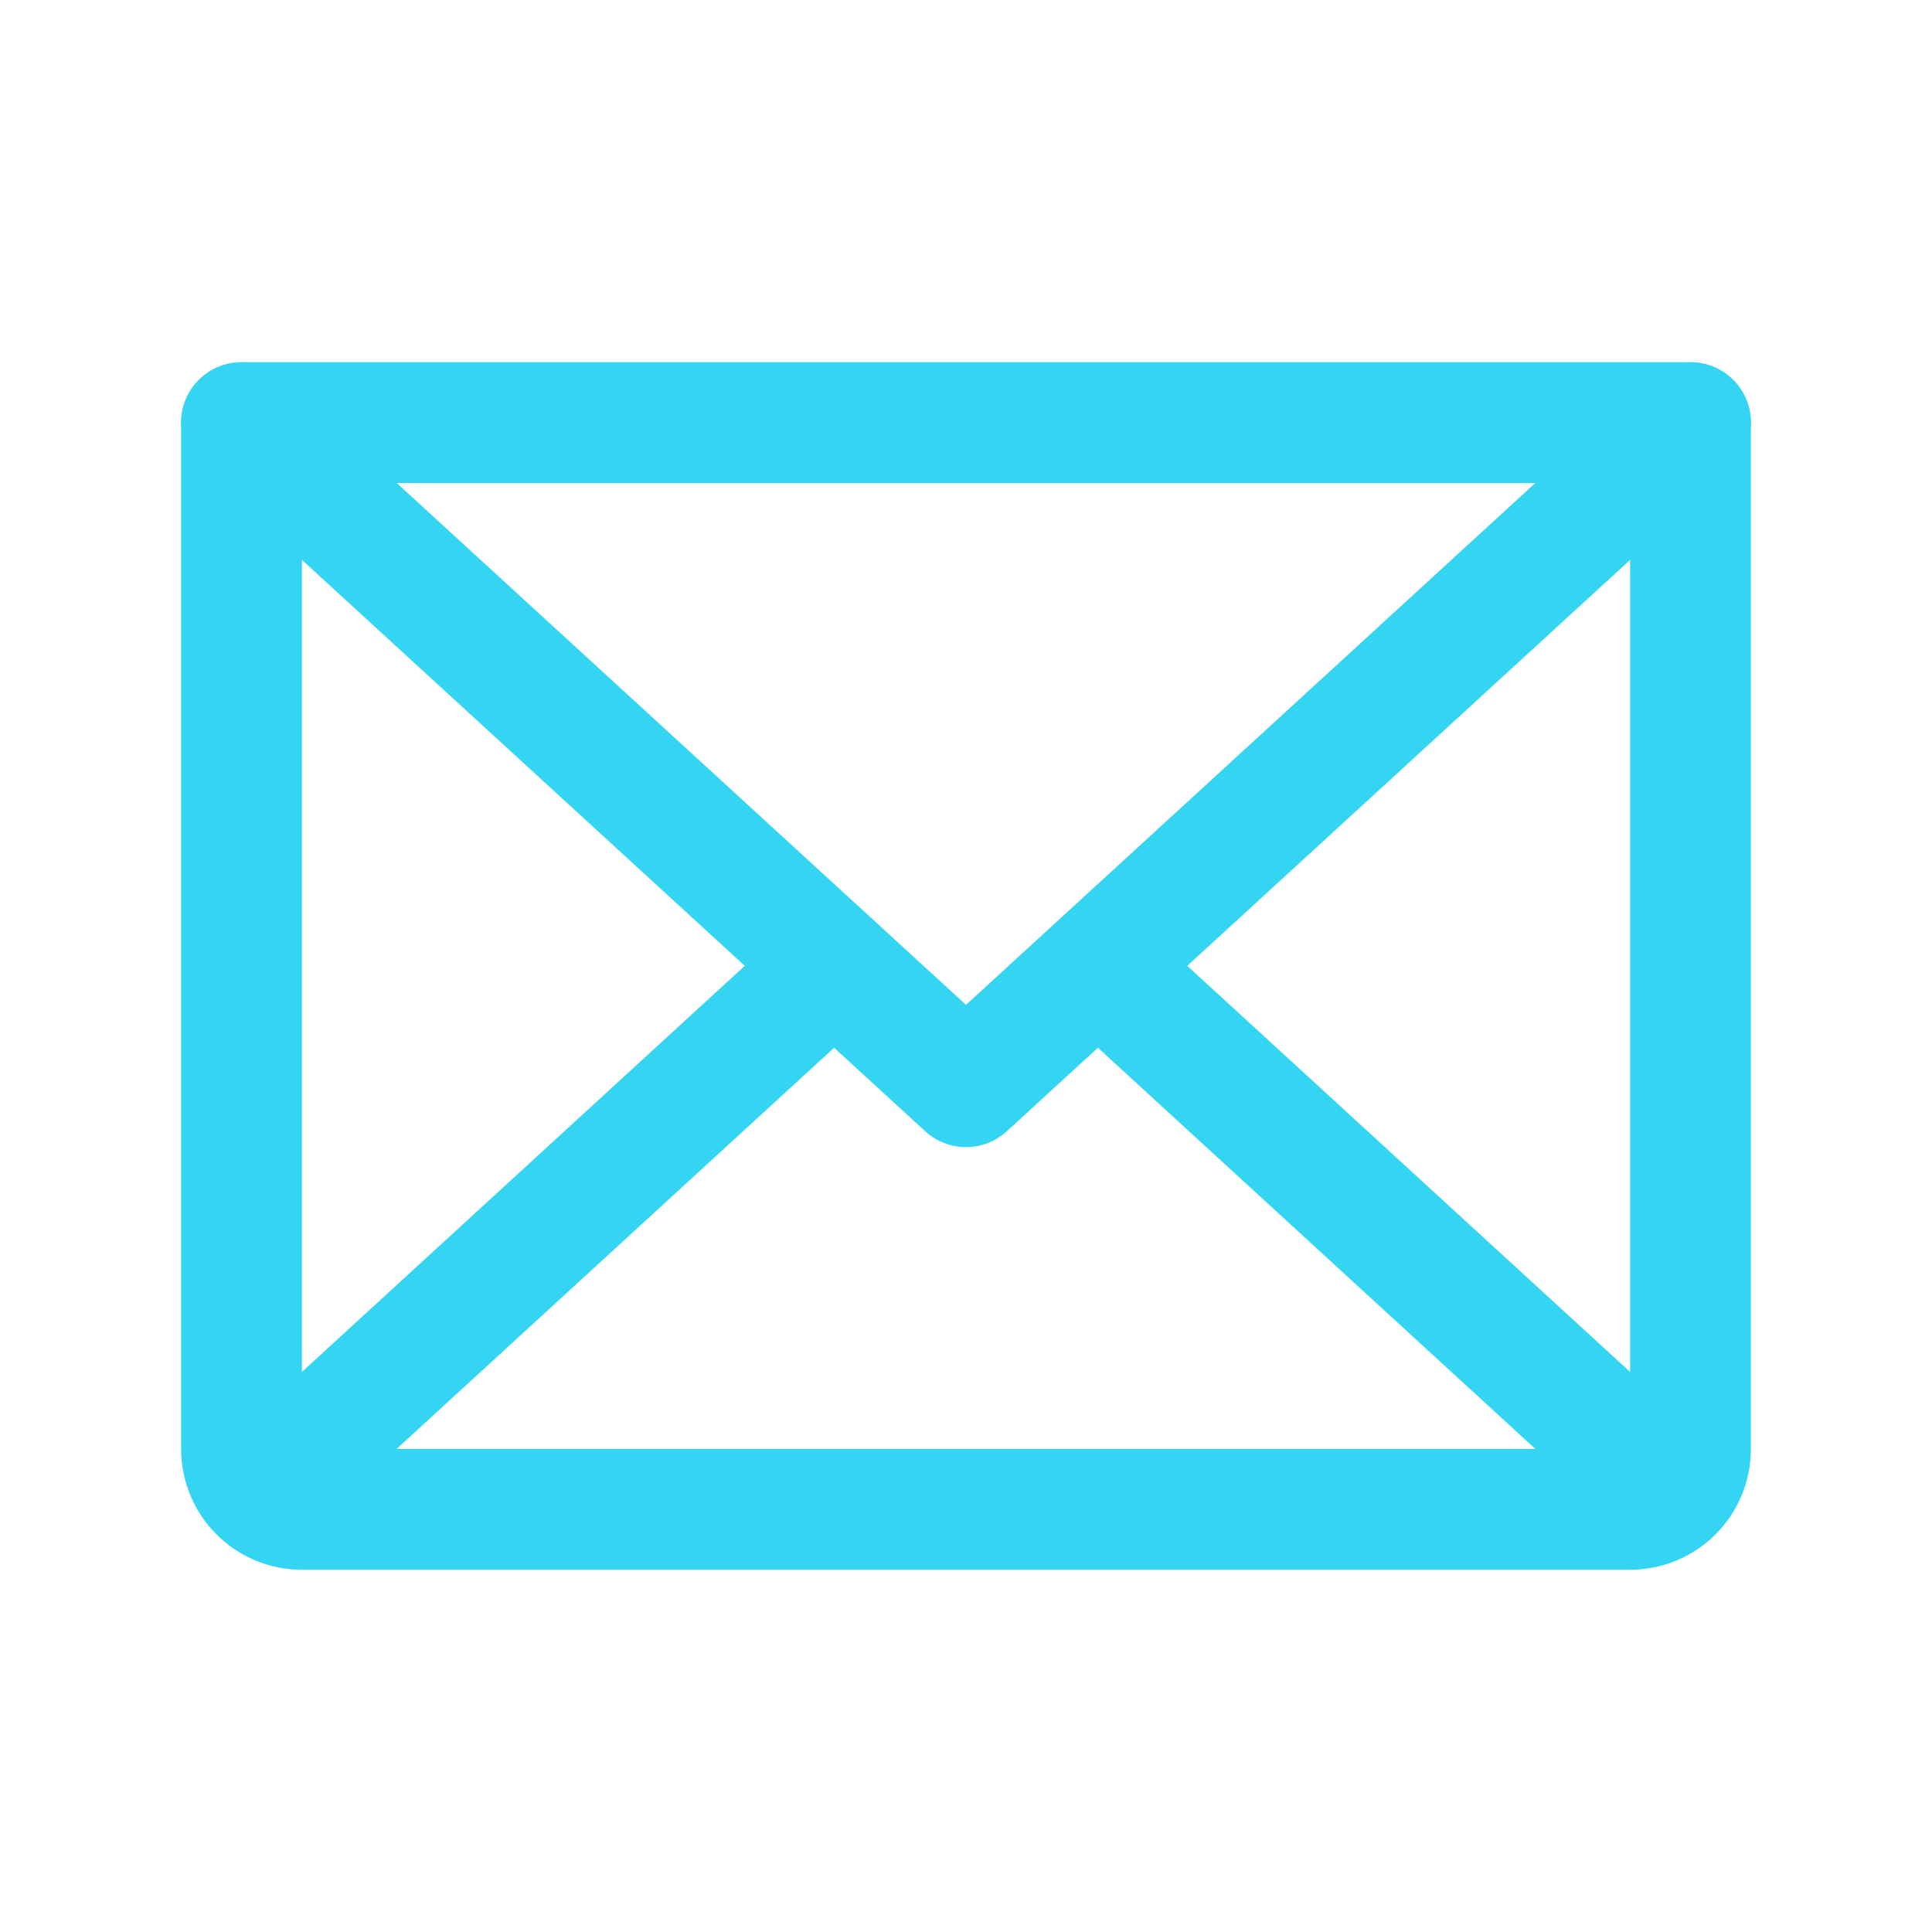 <svg width="32" height="32" viewBox="0 0 32 32" fill="none" xmlns="http://www.w3.org/2000/svg">
<path d="M28 7L16 18L4 7" stroke="#33d5f3" stroke-width="2" stroke-linecap="round" stroke-linejoin="round"/>
<path d="M4 7H28V24C28 24.265 27.895 24.52 27.707 24.707C27.52 24.895 27.265 25 27 25H5C4.735 25 4.48 24.895 4.293 24.707C4.105 24.52 4 24.265 4 24V7Z" stroke="#33d5f3" stroke-width="2" stroke-linecap="round" stroke-linejoin="round"/>
<path d="M13.812 16L4.312 24.712" stroke="#33d5f3" stroke-width="2" stroke-linecap="round" stroke-linejoin="round"/>
<path d="M27.688 24.712L18.188 16" stroke="#33d5f3" stroke-width="2" stroke-linecap="round" stroke-linejoin="round"/>
</svg> 
